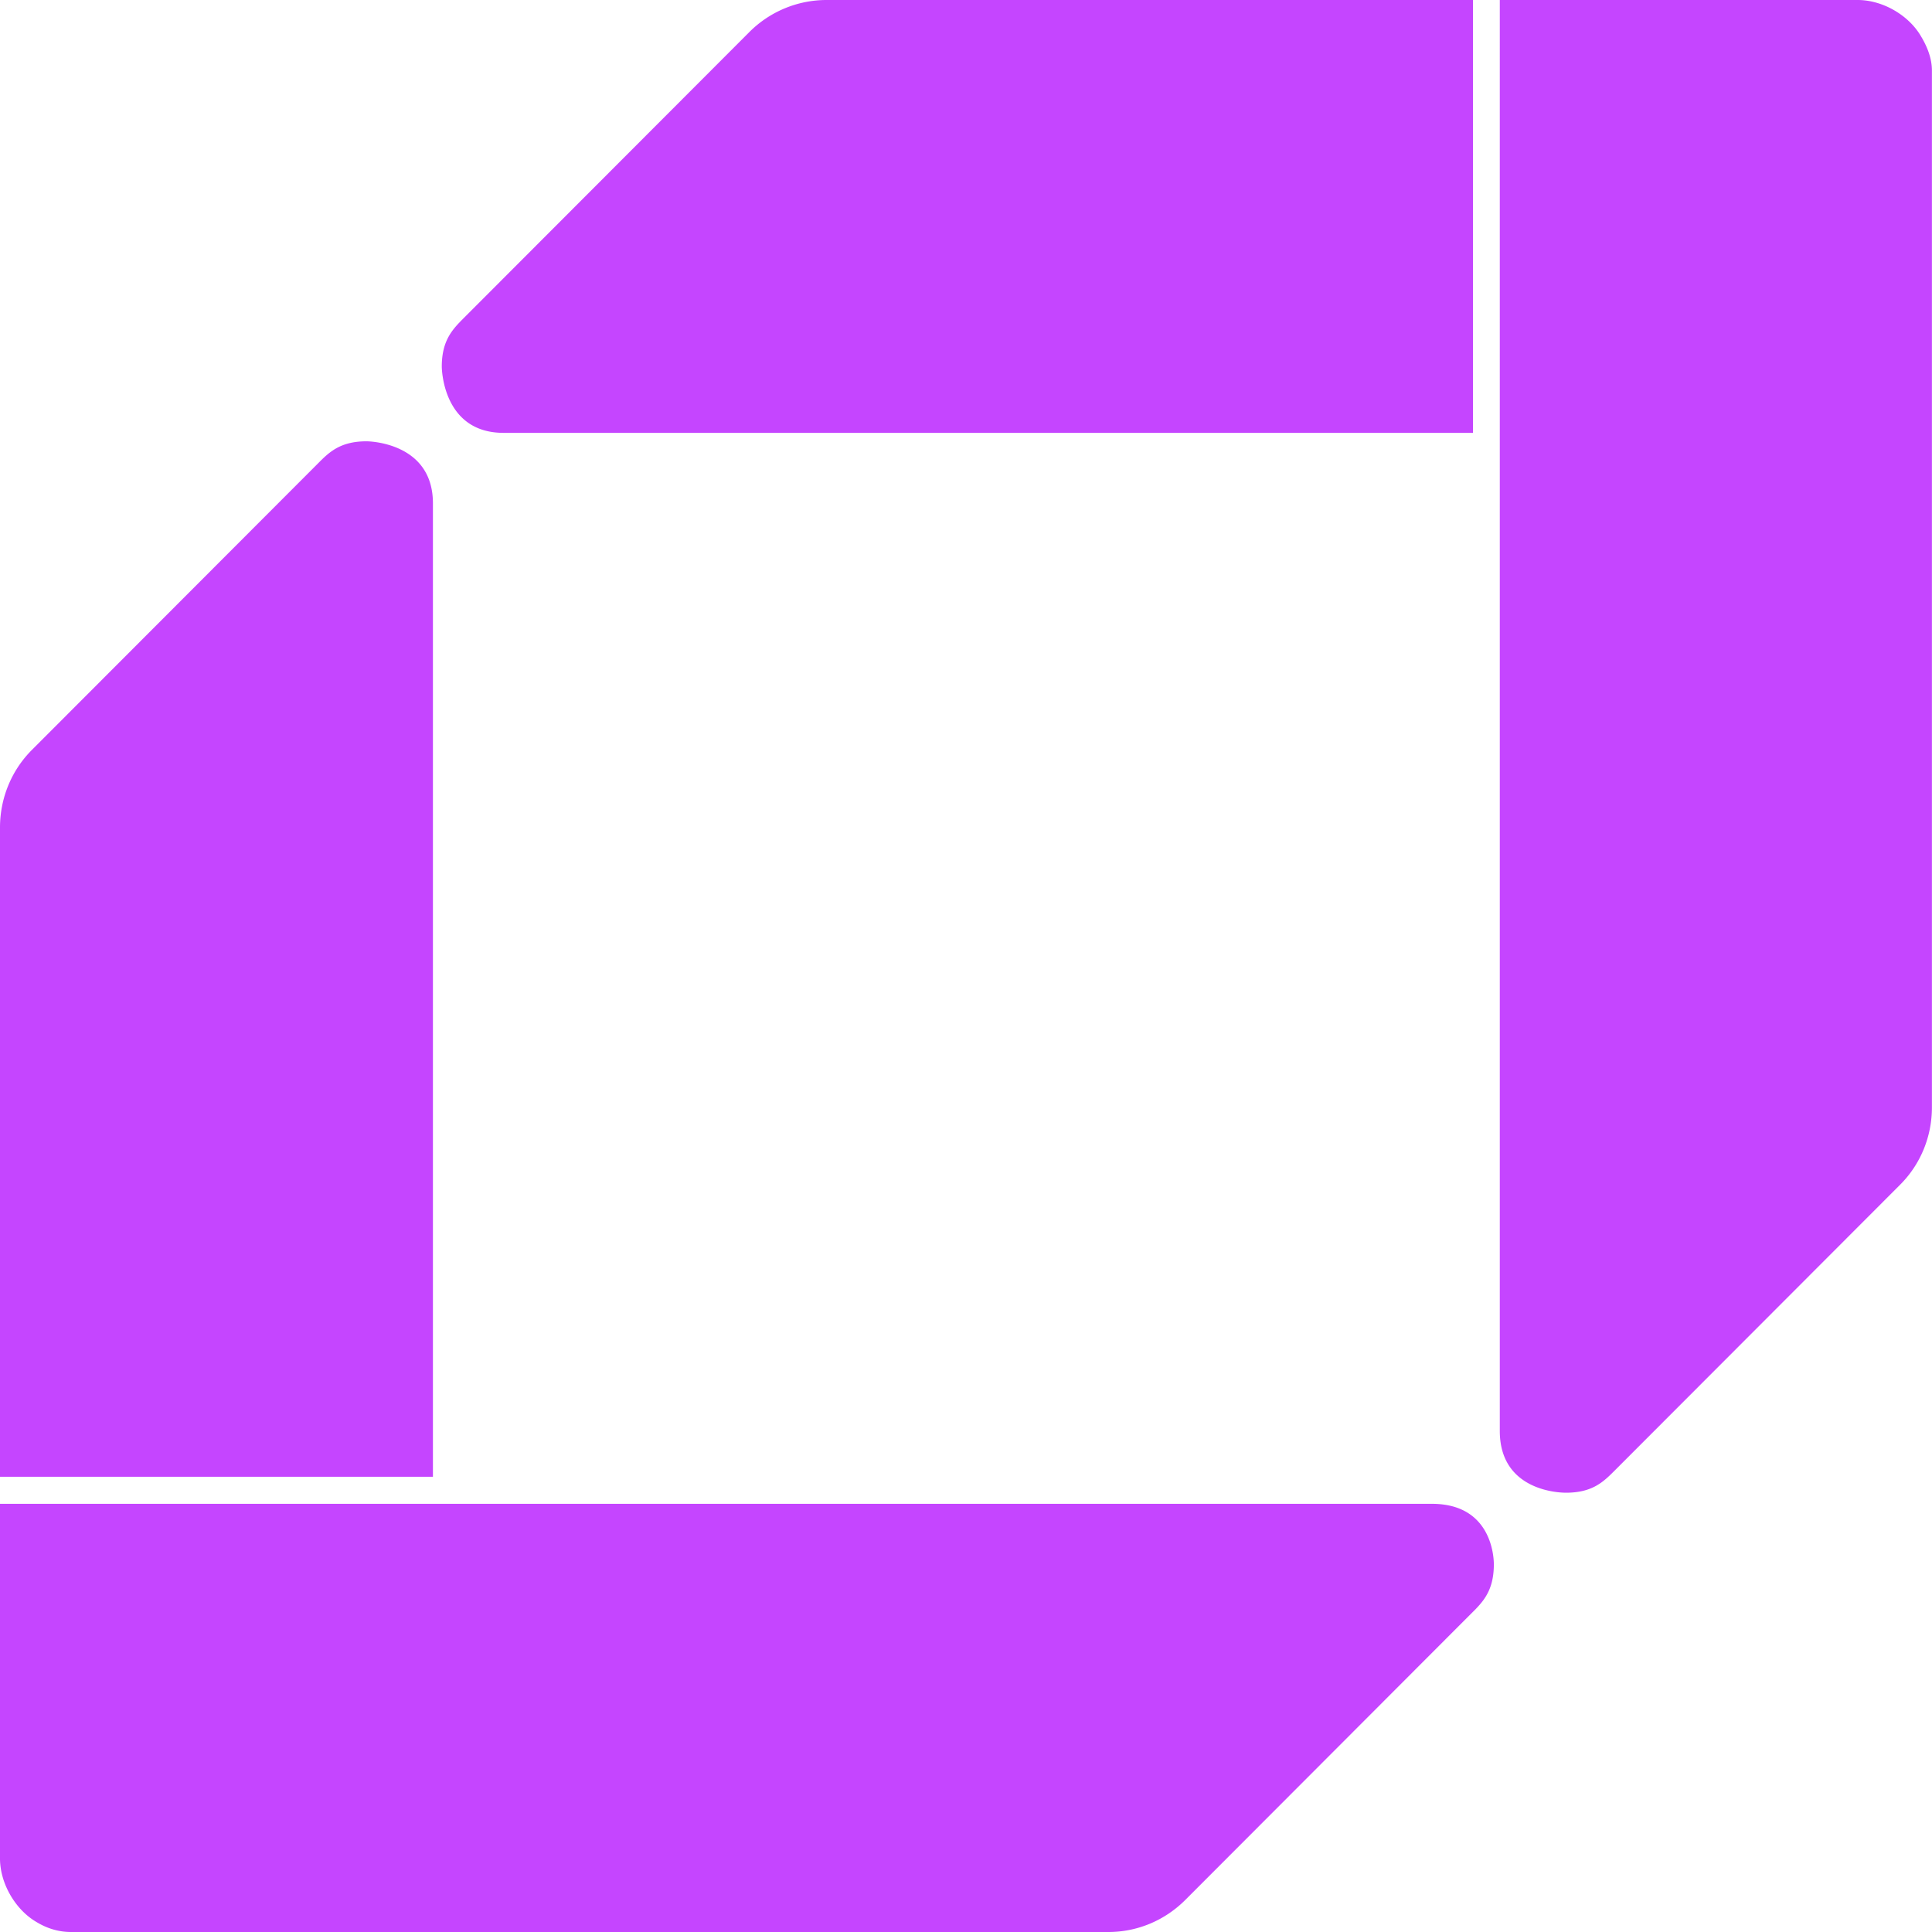 <svg role="img" width="32px" height="32px" viewBox="0 0 24 24" xmlns="http://www.w3.org/2000/svg"><title>Aqua</title><path fill="#c545ff" d="M17.788 18.681c.769 0 .769.711.769.752 0.0.289-.105.43-.223.553l-3.607 3.613c-.255.256-.596.401-.957.401H.879c-.144 0-.289-.041-.424-.123-.263-.152-.46-.483-.455-.804v-4.392h17.787zM23.063 0c.32-.005.649.189.801.452.081.135.135.279.135.423V13.757c0 .36-.14.705-.395.96l-3.547 3.552c-.137.137-.274.274-.603.274-.041 0-.823 0-.823-.768V0h4.43zM4.554 5.482s.824 0 .824.77v12.093H0v-8.065c0-.361.14-.707.395-.963L3.95 5.757c.137-.138.274-.275.604-.275zM18.298 0v5.377H6.255c-.767 0-.767-.823-.767-.823 0-.329.137-.466.274-.604L9.309.398a1.355 1.355 0 01.959-.398h8.031z"/></svg>